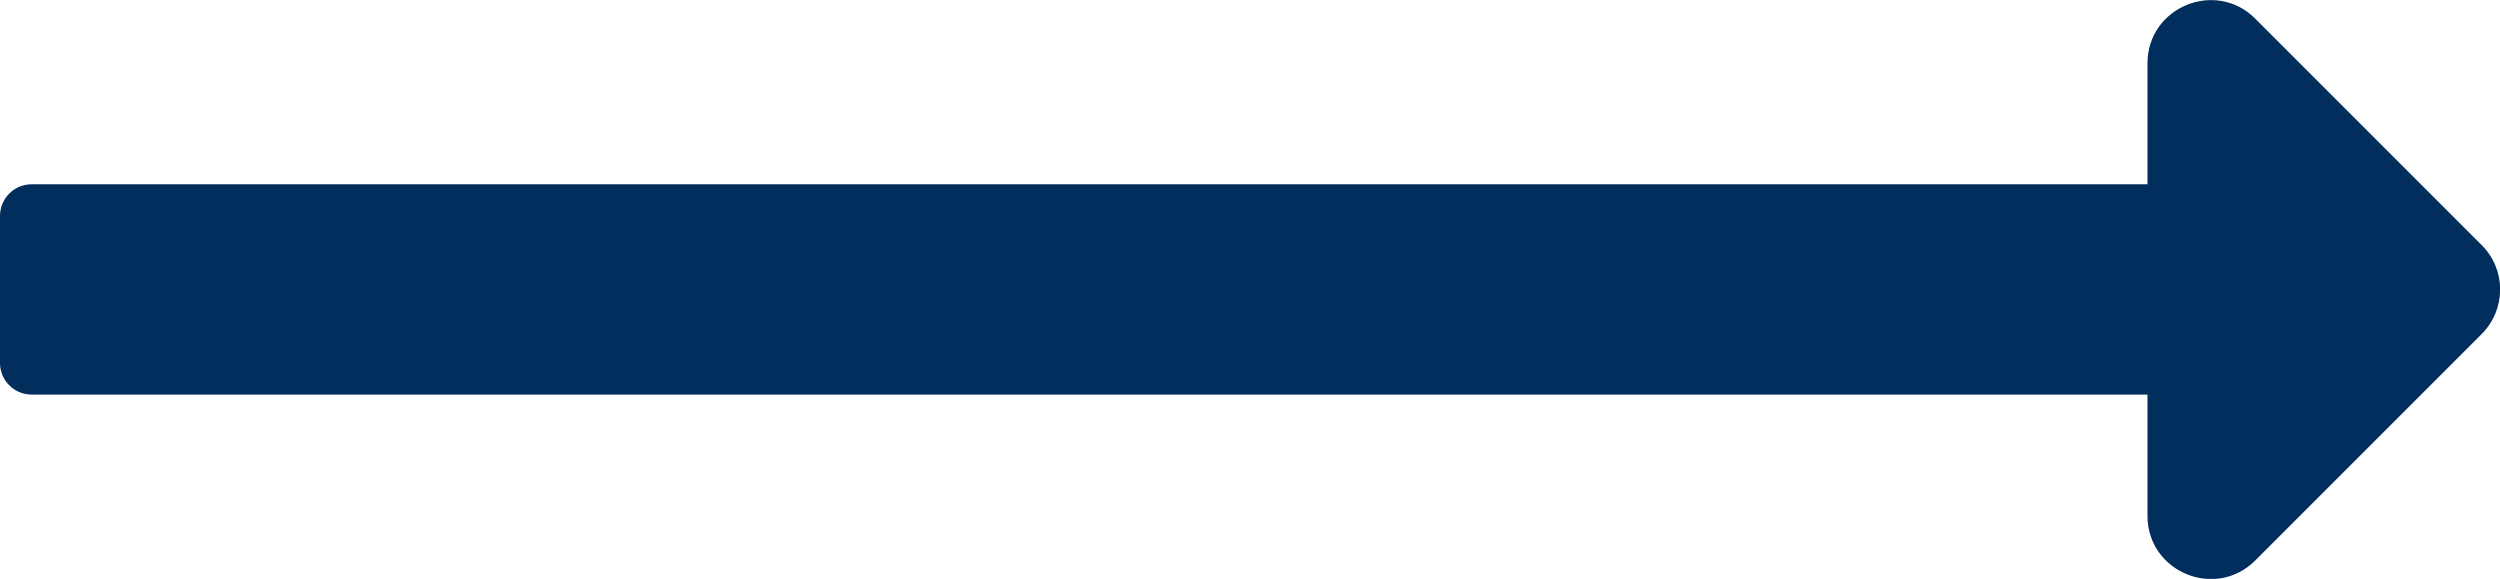 <?xml version="1.0" encoding="utf-8"?>
<!-- Generator: Adobe Illustrator 23.0.2, SVG Export Plug-In . SVG Version: 6.00 Build 0)  -->
<svg version="1.1" id="Layer_1" focusable="false" xmlns="http://www.w3.org/2000/svg" xmlns:xlink="http://www.w3.org/1999/xlink"
	 x="0px" y="0px" viewBox="0 0 951 220.2" style="enable-background:new 0 0 951 220.2;" xml:space="preserve">
<style type="text/css">
	.st0{fill:#012E5D;}
</style>
<path class="st0" d="M816.9,70.1H12c-6.6,0-12,5.4-12,12v56c0,6.6,5.4,12,12,12h804.9v46.1c0,21.4,25.9,32.1,41,17l86.1-86.1
	c9.4-9.4,9.4-24.6,0-33.9L857.9,7.1c-15.1-15.1-41-4.4-41,17V70.1z"/>
</svg>
